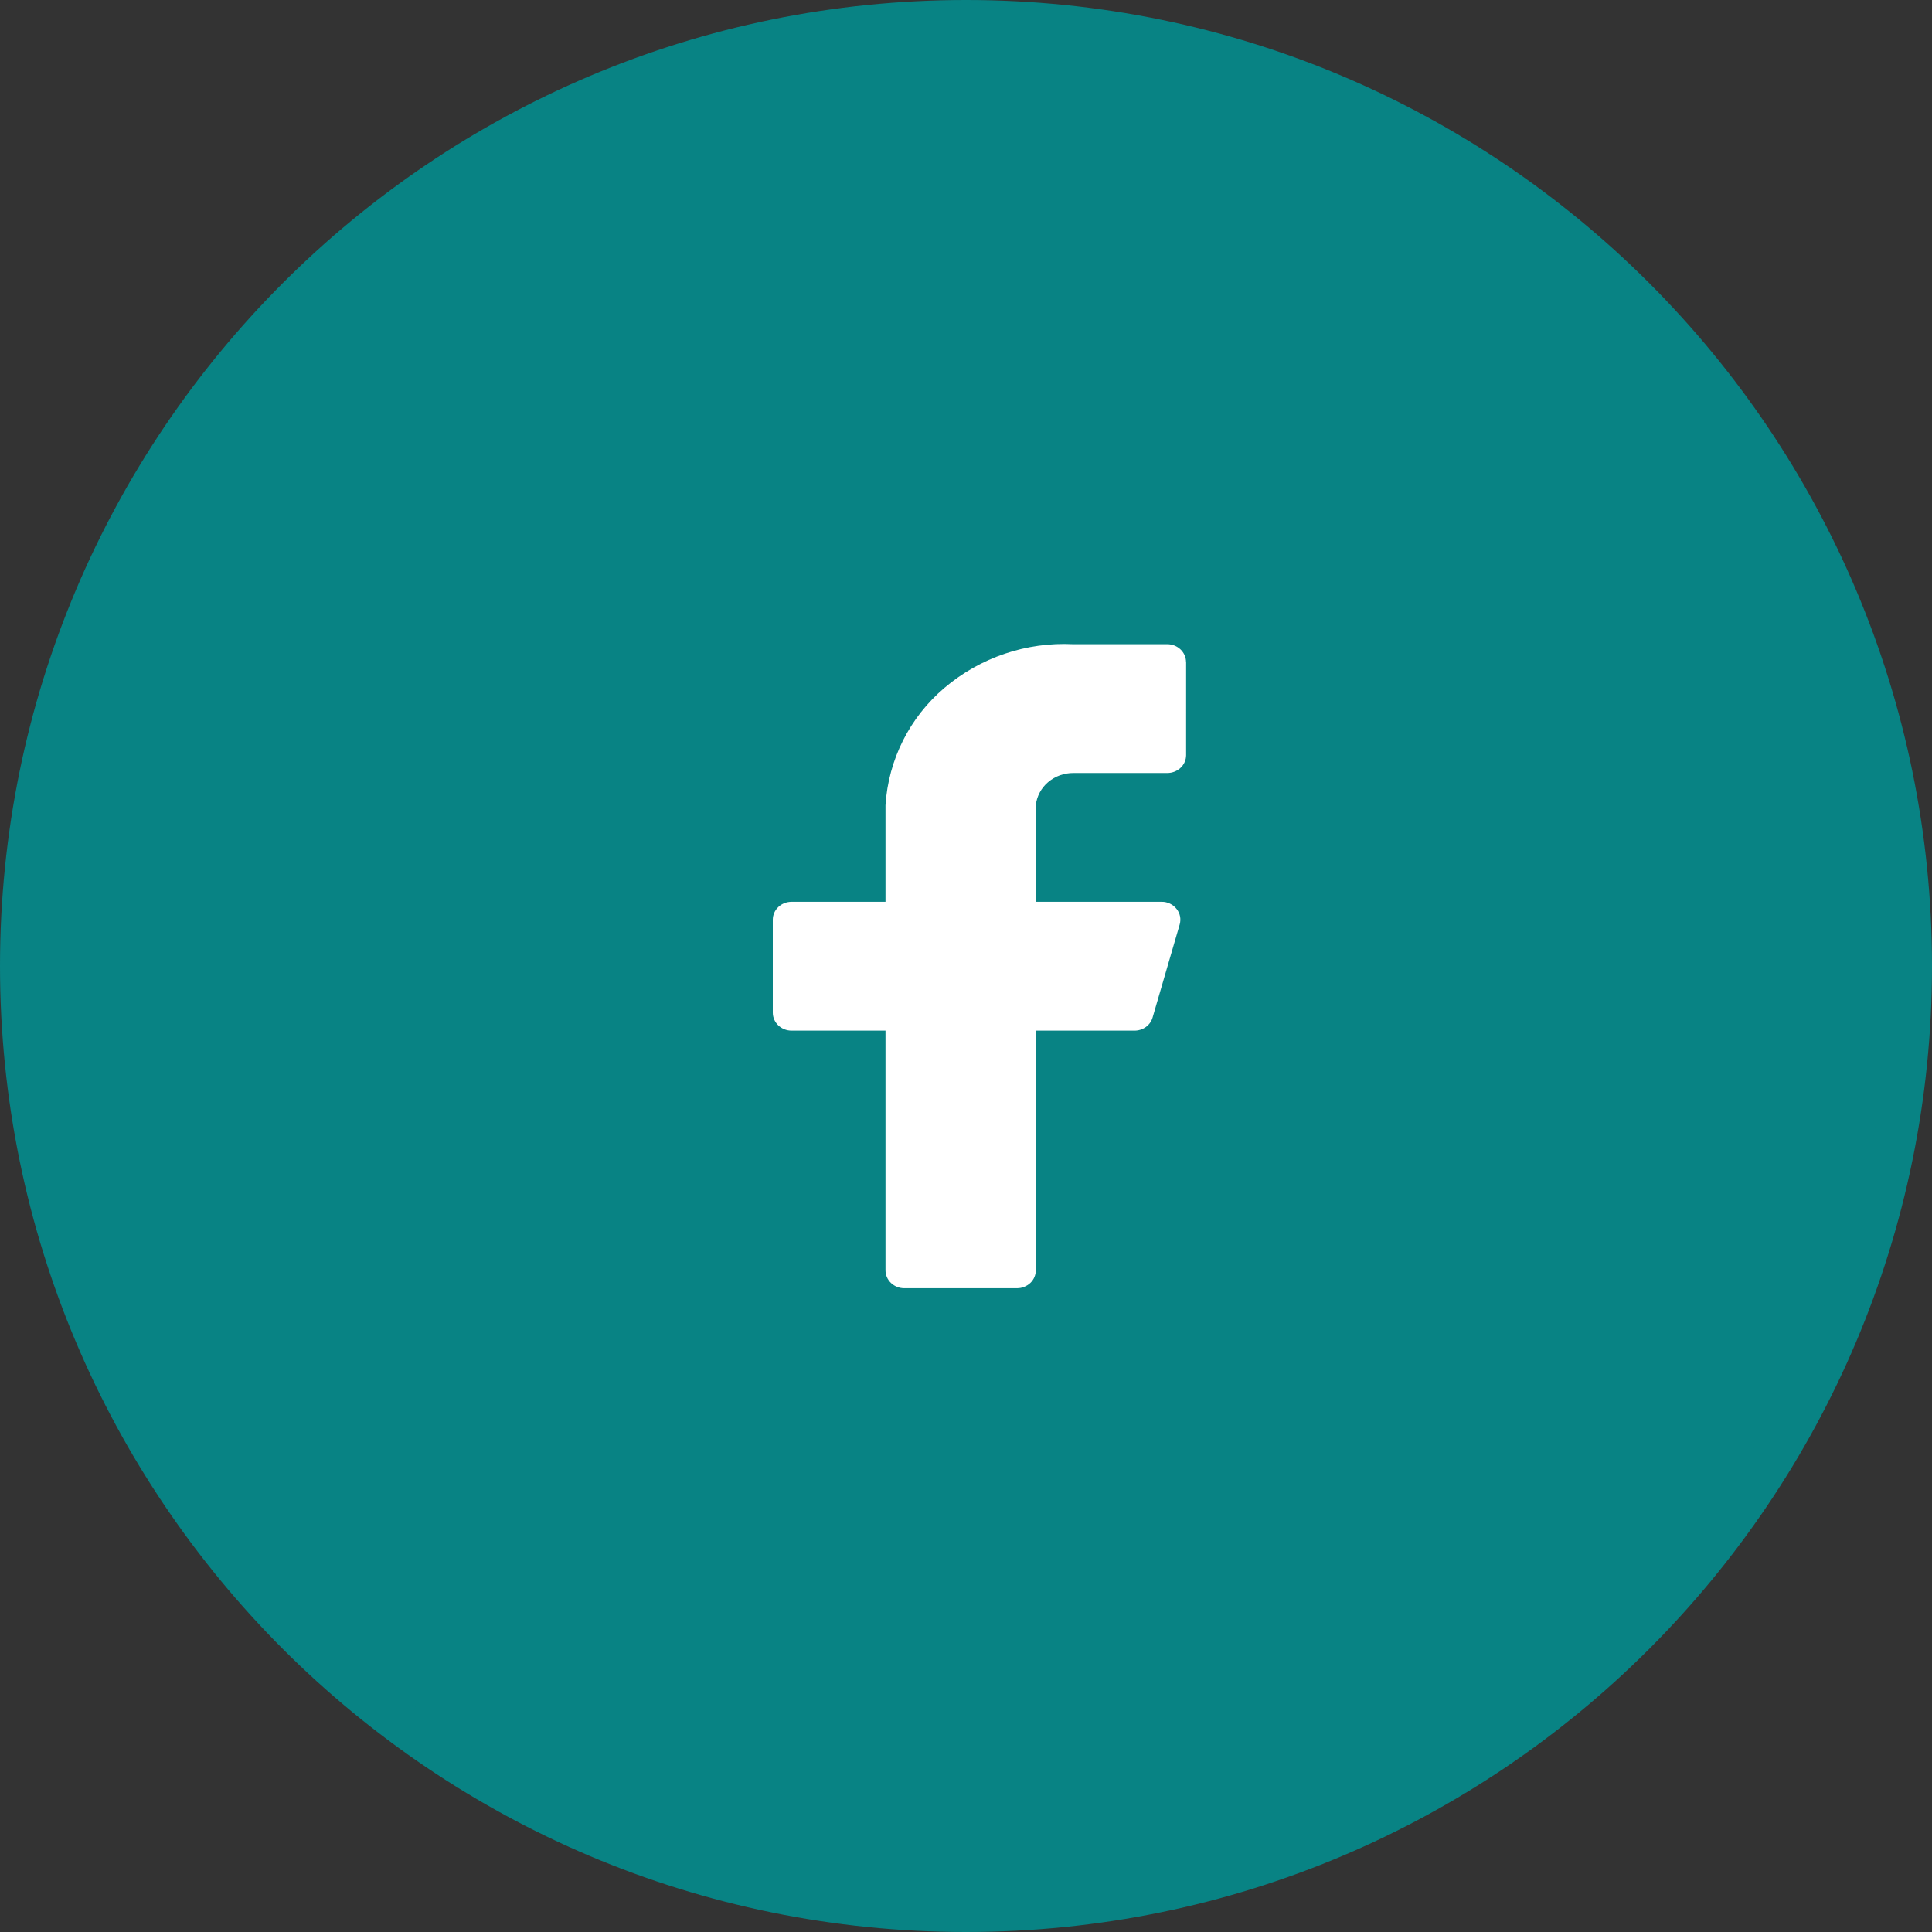 <?xml version="1.0" encoding="UTF-8"?>
<svg xmlns="http://www.w3.org/2000/svg" xmlns:xlink="http://www.w3.org/1999/xlink" version="1.1" id="Layer_1" x="0px" y="0px" width="45px" height="45px" viewBox="0 0 45 45" xml:space="preserve">
<rect x="0" y="0" width="45" height="45" fill="#333333" stroke="none"/>
<path fill="#088384" stroke="#088384" d="M22.5,0.5L22.5,0.5c12.15,0,22,9.85,22,22l0,0c0,12.15-9.85,22-22,22l0,0  c-12.15,0-22-9.85-22-22l0,0C0.5,10.35,10.35,0.5,22.5,0.5z"></path>
<path fill="#FFFFFF" d="M27.625,15.422c0-0.112-0.047-0.218-0.128-0.295c-0.084-0.079-0.194-0.123-0.31-0.122H25  c-1.093-0.055-2.166,0.308-3,1.015c-0.812,0.687-1.308,1.674-1.375,2.735v2.25h-2.188c-0.115,0-0.226,0.043-0.309,0.122  C18.047,21.204,18,21.31,18,21.422v2.166c0,0.11,0.046,0.217,0.128,0.295c0.084,0.079,0.195,0.123,0.31,0.122h2.187v5.583  c0,0.11,0.046,0.217,0.128,0.295c0.084,0.079,0.195,0.123,0.31,0.122h2.625c0.115,0.001,0.226-0.044,0.31-0.122  c0.081-0.076,0.128-0.184,0.128-0.295v-5.583h2.293c0.097,0.002,0.191-0.028,0.27-0.084c0.077-0.055,0.133-0.134,0.158-0.224  l0.631-2.167c0.035-0.125,0.008-0.259-0.074-0.36c-0.084-0.105-0.212-0.167-0.346-0.165h-2.932v-2.25  c0.023-0.208,0.125-0.4,0.285-0.536c0.164-0.14,0.374-0.215,0.59-0.214h2.188c0.115,0,0.226-0.043,0.31-0.122  c0.081-0.076,0.128-0.183,0.128-0.295V15.422z"></path>
</svg>
